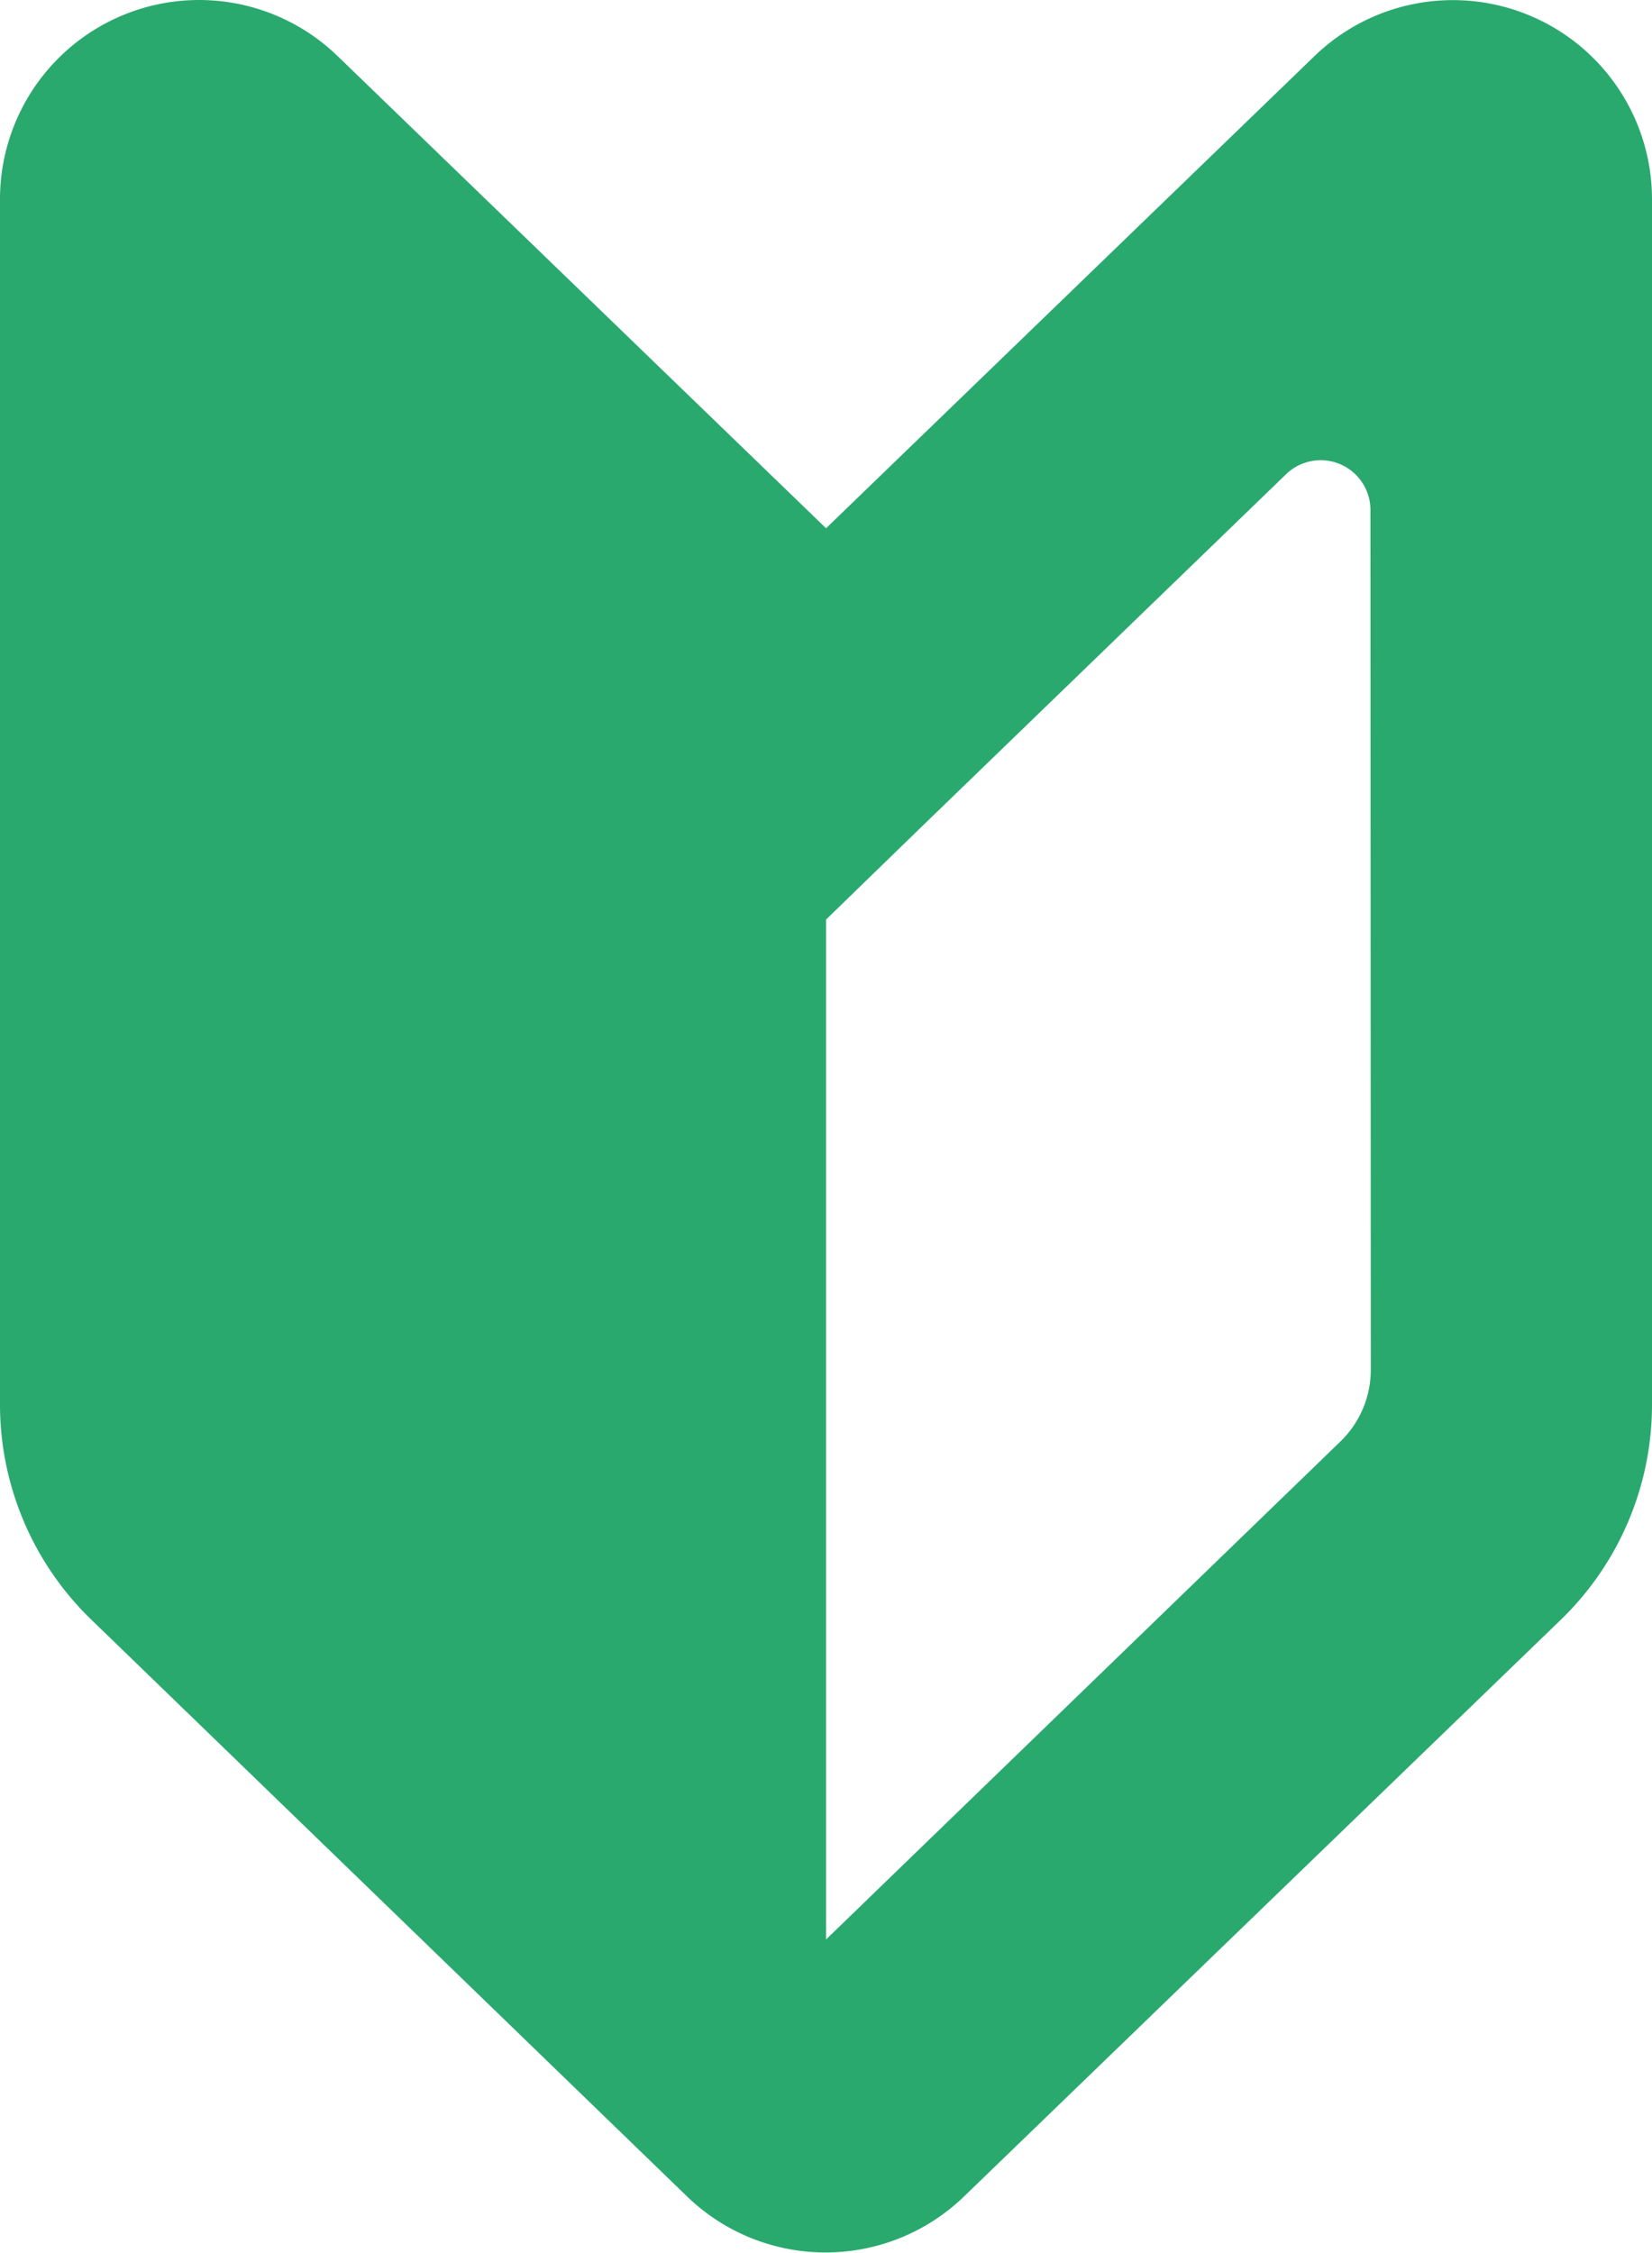 <svg xmlns="http://www.w3.org/2000/svg" viewBox="0 0 146.69 200"><defs><style>.cls-1{fill:#2aa96e;}</style></defs><title>icon_regist</title><g id="レイヤー_2" data-name="レイヤー 2"><g id="レイヤー_1-2" data-name="レイヤー 1"><path class="cls-1" d="M73.35,46.9,30,5A17.68,17.68,0,0,0,0,17.7v107a26.57,26.57,0,0,0,8.09,19.08L61,195a17.69,17.69,0,0,0,24.61,0l53-51.21a26.56,26.56,0,0,0,8.08-19.08V17.7A17.68,17.68,0,0,0,116.7,5Zm48.37,74.75A8.86,8.86,0,0,1,119,128L73.35,172.19V81.64L82,73.24l32.2-31.14a4.42,4.42,0,0,1,7.49,3.18Z"/></g></g></svg>